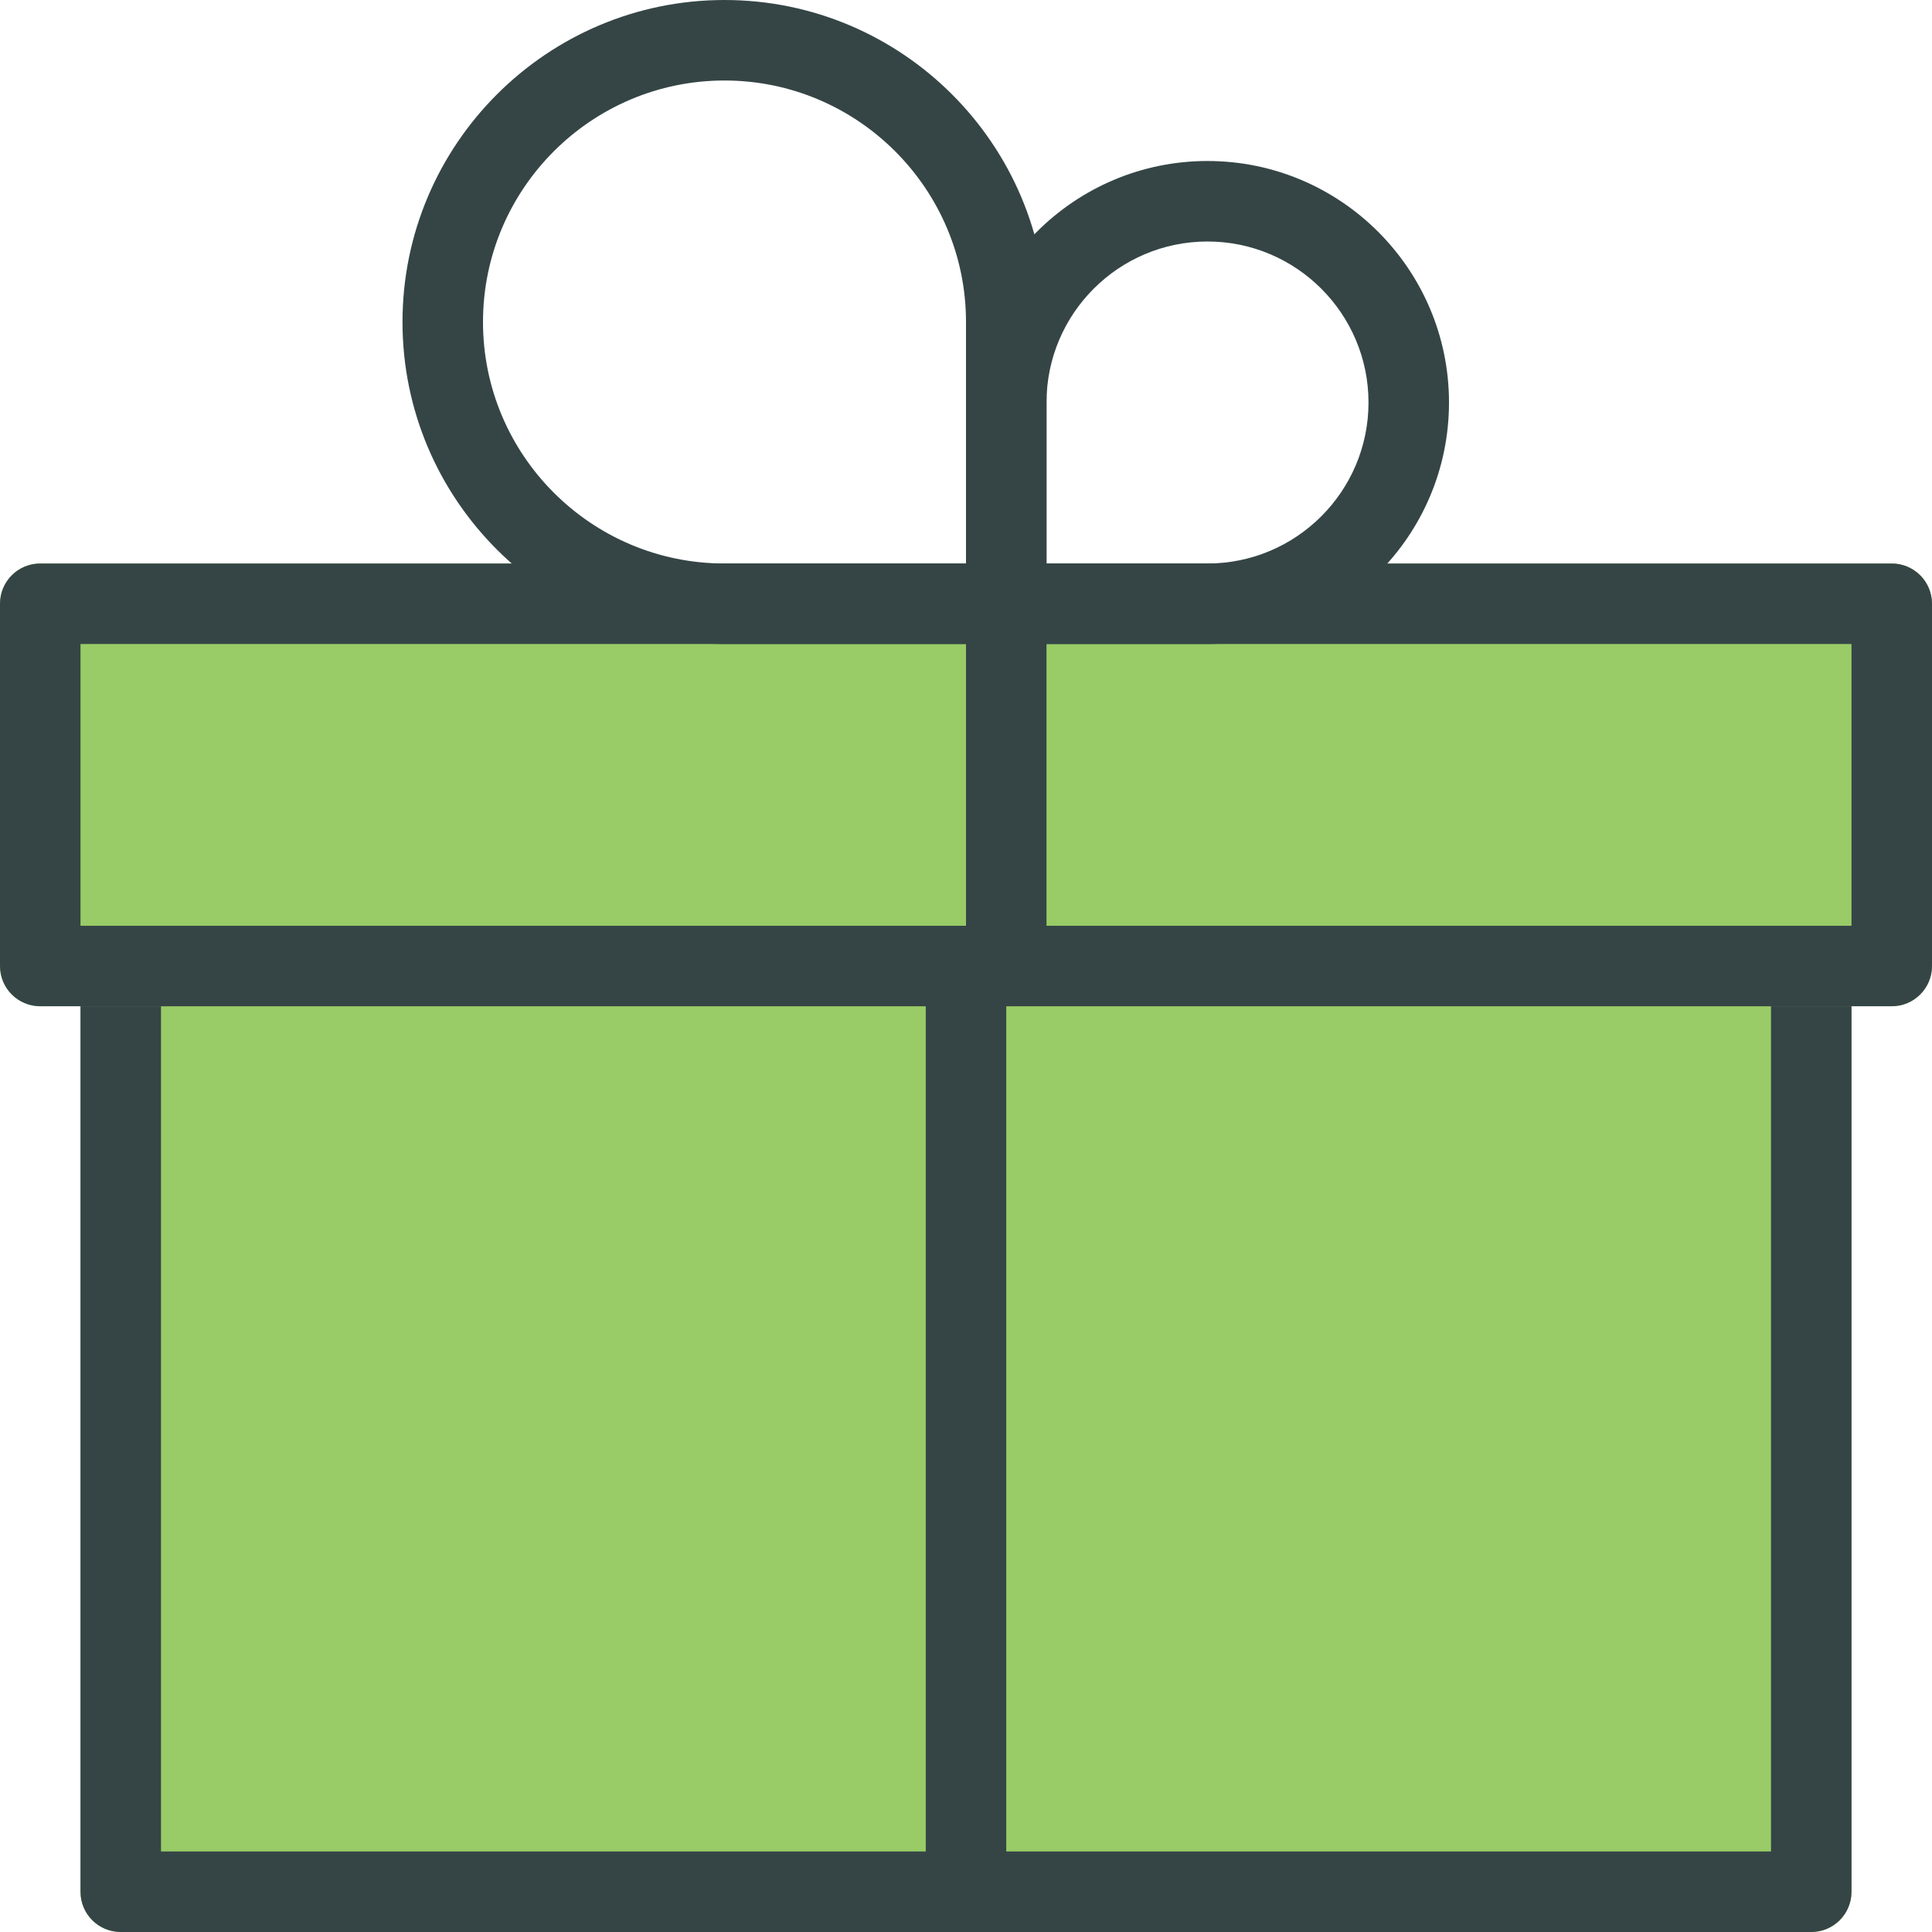 <?xml version="1.0" encoding="UTF-8" standalone="no"?>
<!DOCTYPE svg PUBLIC "-//W3C//DTD SVG 1.1//EN" "http://www.w3.org/Graphics/SVG/1.1/DTD/svg11.dtd">
<svg width="100%" height="100%" viewBox="0 0 120 120" version="1.1" xmlns="http://www.w3.org/2000/svg" xmlns:xlink="http://www.w3.org/1999/xlink" xml:space="preserve" xmlns:serif="http://www.serif.com/" style="fill-rule:evenodd;clip-rule:evenodd;stroke-linejoin:round;stroke-miterlimit:2;">
    <g id="giftColored">
        <g transform="matrix(2.5,0,0,2.5,-480.565,-576.515)">
            <path d="M237.226,278.606L195.226,278.606C194.673,278.606 194.226,278.159 194.226,277.606L194.226,254.606C194.226,254.054 194.673,253.606 195.226,253.606L237.226,253.606C237.778,253.606 238.226,254.054 238.226,254.606L238.226,277.606C238.226,278.159 237.778,278.606 237.226,278.606Z" style="fill:rgb(153,204,103);fill-rule:nonzero;"/>
        </g>
        <g transform="matrix(2.5,0,0,2.5,-480.565,-576.515)">
            <path d="M196.226,276.606L236.226,276.606L236.226,255.606L196.226,255.606L196.226,276.606ZM237.226,278.606L195.226,278.606C194.673,278.606 194.226,278.159 194.226,277.606L194.226,254.606C194.226,254.054 194.673,253.606 195.226,253.606L237.226,253.606C237.778,253.606 238.226,254.054 238.226,254.606L238.226,277.606C238.226,278.159 237.778,278.606 237.226,278.606Z" style="fill:rgb(53,69,70);fill-rule:nonzero;"/>
        </g>
        <g transform="matrix(2.5,0,0,2.5,-480.565,-576.515)">
            <path d="M239.226,255.606L193.226,255.606C192.673,255.606 192.226,255.159 192.226,254.606L192.226,245.606C192.226,245.054 192.673,244.606 193.226,244.606L239.226,244.606C239.778,244.606 240.226,245.054 240.226,245.606L240.226,254.606C240.226,255.159 239.778,255.606 239.226,255.606Z" style="fill:rgb(153,204,103);fill-rule:nonzero;"/>
        </g>
        <g transform="matrix(2.5,0,0,2.5,-480.565,-576.515)">
            <path d="M194.226,253.606L238.226,253.606L238.226,246.606L194.226,246.606L194.226,253.606ZM239.226,255.606L193.226,255.606C192.673,255.606 192.226,255.159 192.226,254.606L192.226,245.606C192.226,245.054 192.673,244.606 193.226,244.606L239.226,244.606C239.778,244.606 240.226,245.054 240.226,245.606L240.226,254.606C240.226,255.159 239.778,255.606 239.226,255.606Z" style="fill:rgb(53,69,70);fill-rule:nonzero;"/>
        </g>
        <g transform="matrix(2.5,0,0,2.5,-480.565,-576.515)">
            <path d="M210.226,232.606C206.917,232.606 204.226,235.298 204.226,238.606C204.226,241.915 206.917,244.606 210.226,244.606L216.226,244.606L216.226,238.606C216.226,235.298 213.534,232.606 210.226,232.606ZM217.226,246.606L210.226,246.606C205.814,246.606 202.226,243.018 202.226,238.606C202.226,234.195 205.814,230.606 210.226,230.606C214.637,230.606 218.226,234.195 218.226,238.606L218.226,245.606C218.226,246.159 217.778,246.606 217.226,246.606Z" style="fill:rgb(53,69,70);fill-rule:nonzero;"/>
        </g>
        <g transform="matrix(2.5,0,0,2.5,-480.565,-576.515)">
            <path d="M218.226,244.606L222.226,244.606C224.432,244.606 226.226,242.813 226.226,240.606C226.226,238.4 224.432,236.606 222.226,236.606C220.02,236.606 218.226,238.4 218.226,240.606L218.226,244.606ZM222.226,246.606L217.226,246.606C216.673,246.606 216.226,246.159 216.226,245.606L216.226,240.606C216.226,237.298 218.917,234.606 222.226,234.606C225.534,234.606 228.226,237.298 228.226,240.606C228.226,243.915 225.534,246.606 222.226,246.606Z" style="fill:rgb(53,69,70);fill-rule:nonzero;"/>
        </g>
        <g transform="matrix(2.5,0,0,2.5,-480.565,-576.515)">
            <rect x="216.226" y="245.606" width="2" height="9" style="fill:rgb(53,69,70);fill-rule:nonzero;"/>
        </g>
        <g transform="matrix(2.5,0,0,2.5,-480.565,-576.515)">
            <rect x="215.226" y="254.606" width="2" height="23" style="fill:rgb(53,69,70);fill-rule:nonzero;"/>
        </g>
    </g>
</svg>
